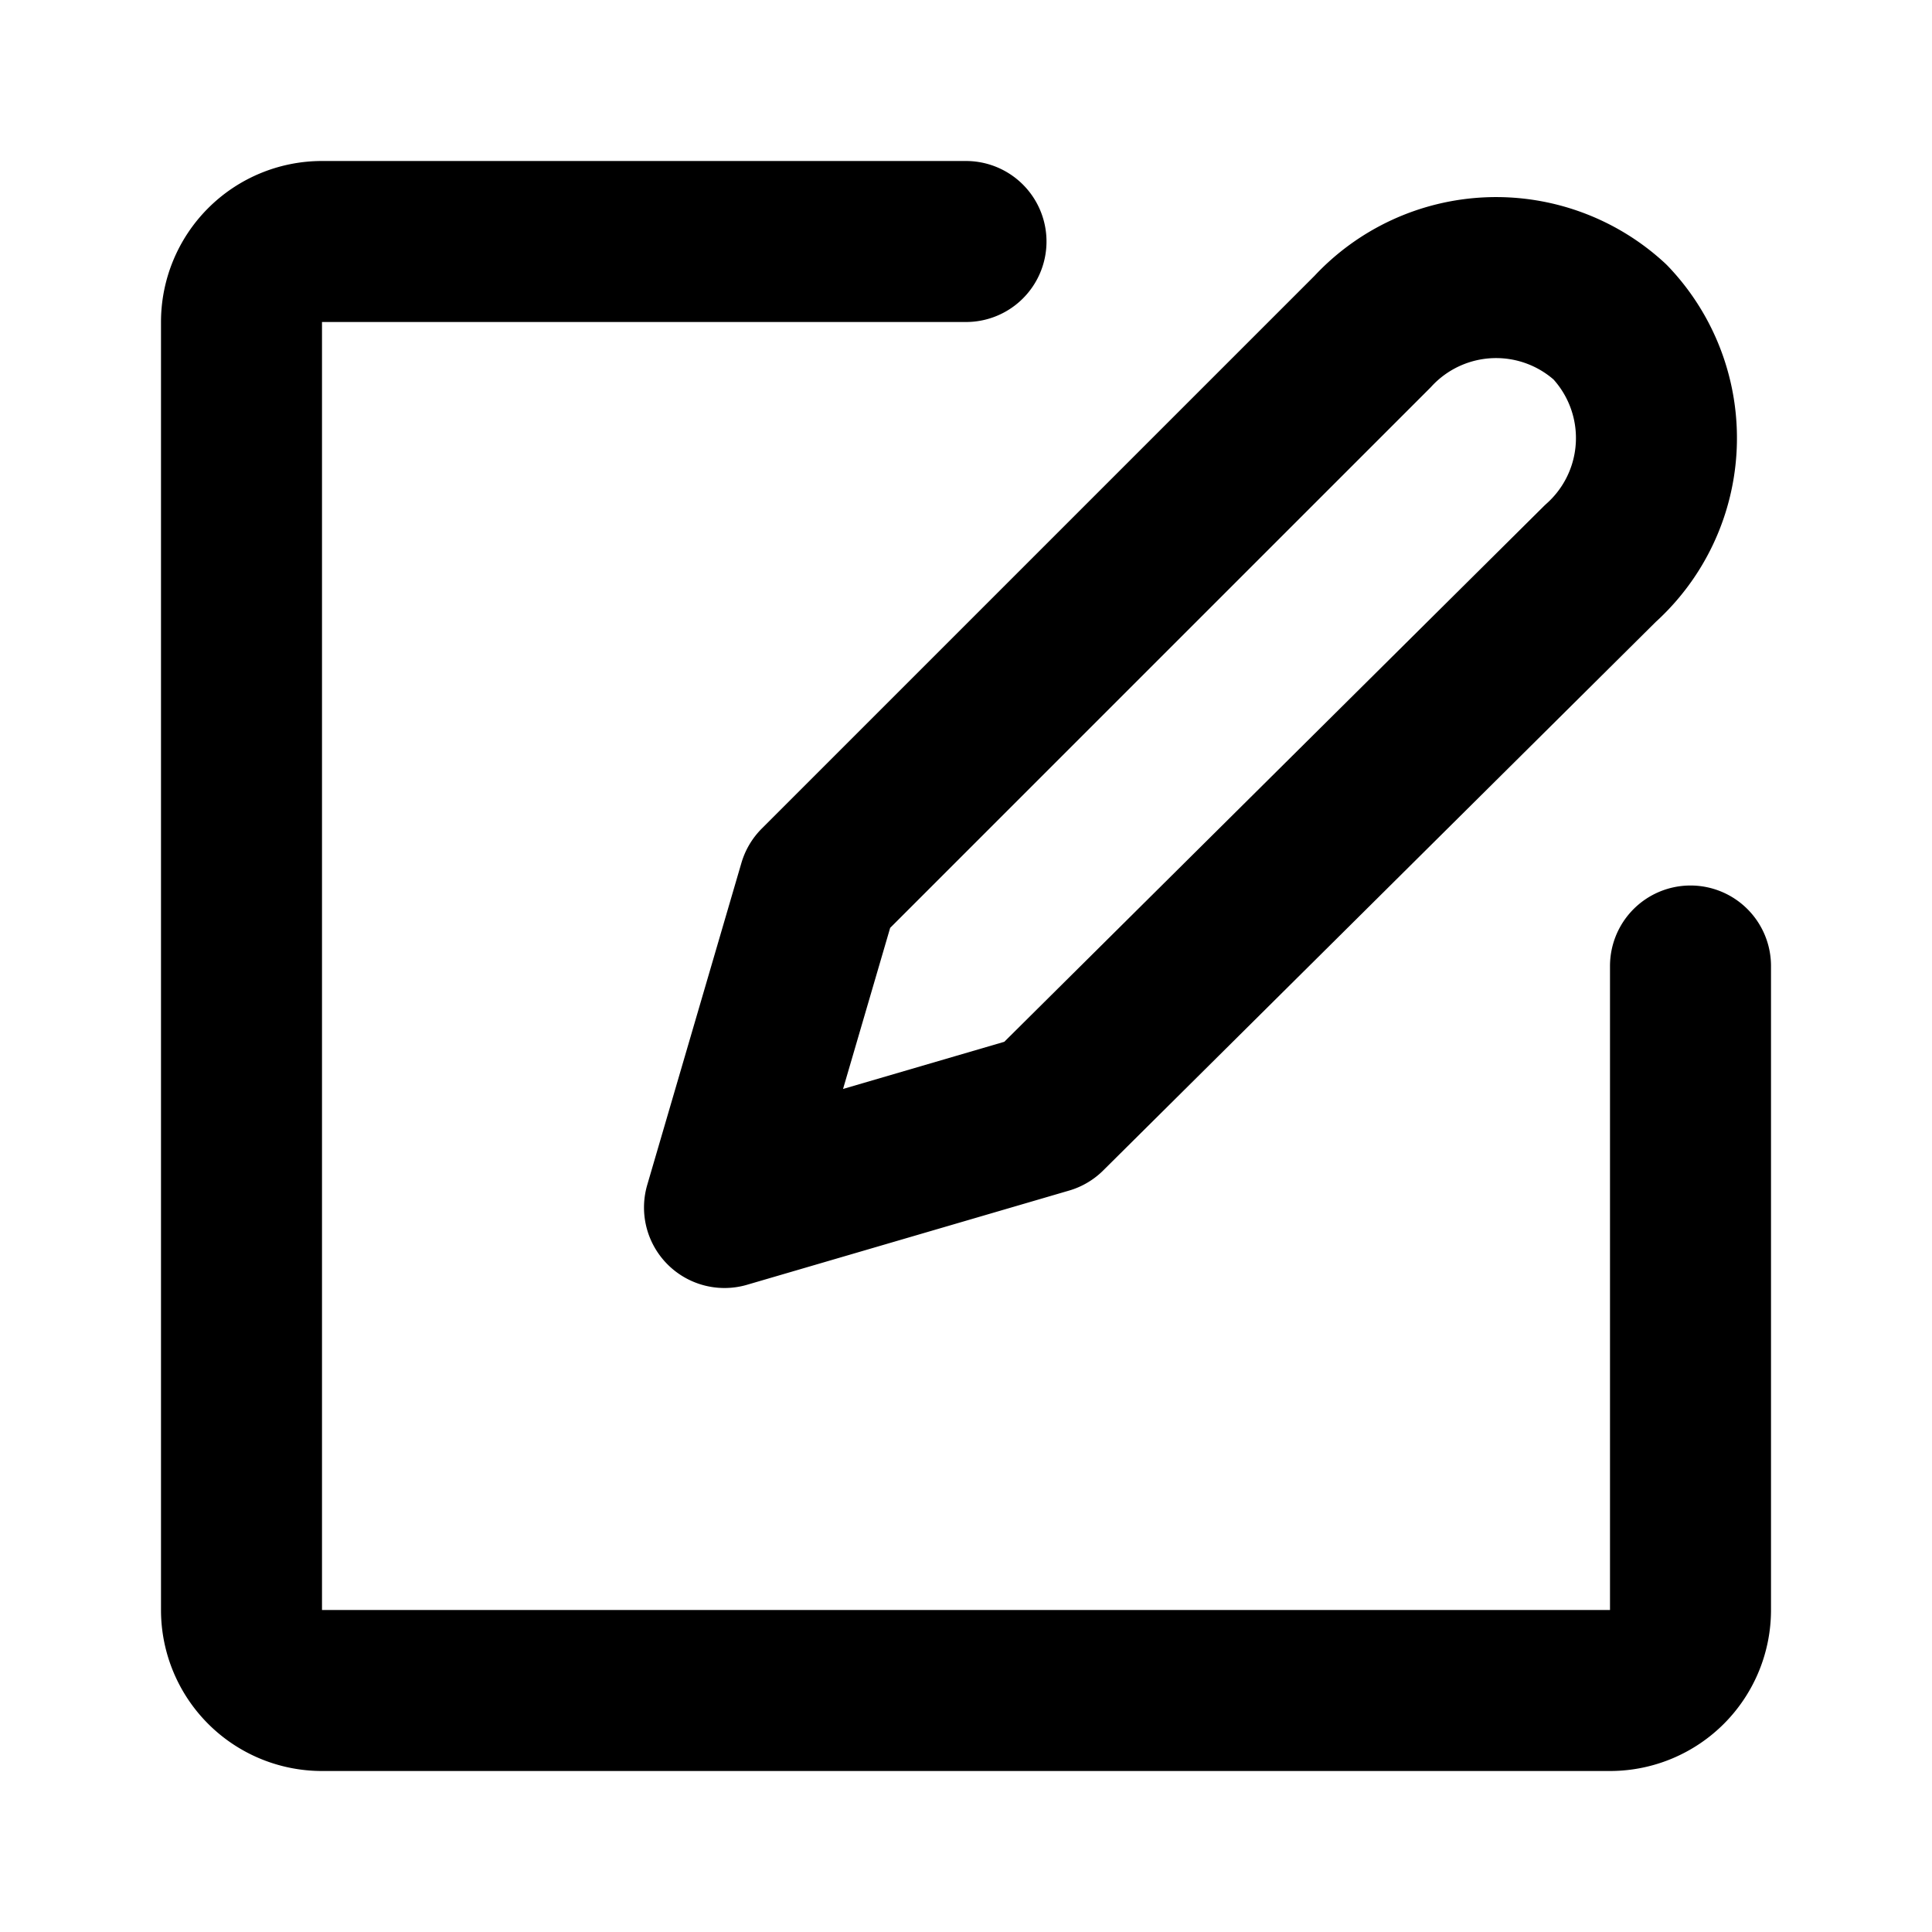 <svg xmlns="http://www.w3.org/2000/svg" width="24" height="24" fill="none"><path stroke="#000" stroke-linecap="round" stroke-linejoin="round" stroke-width="2" d="M20 4a2.09 2.09 0 0 0-2.95.12L10.17 11 9 15l4-1.17L19.88 7A2.09 2.09 0 0 0 20 4v0Z"/><path stroke="#000" stroke-linecap="round" stroke-linejoin="round" stroke-width="2" d="M12 3H4a1 1 0 0 0-1 1v16a1 1 0 0 0 1 1h16a1 1 0 0 0 1-1v-8"/></svg>